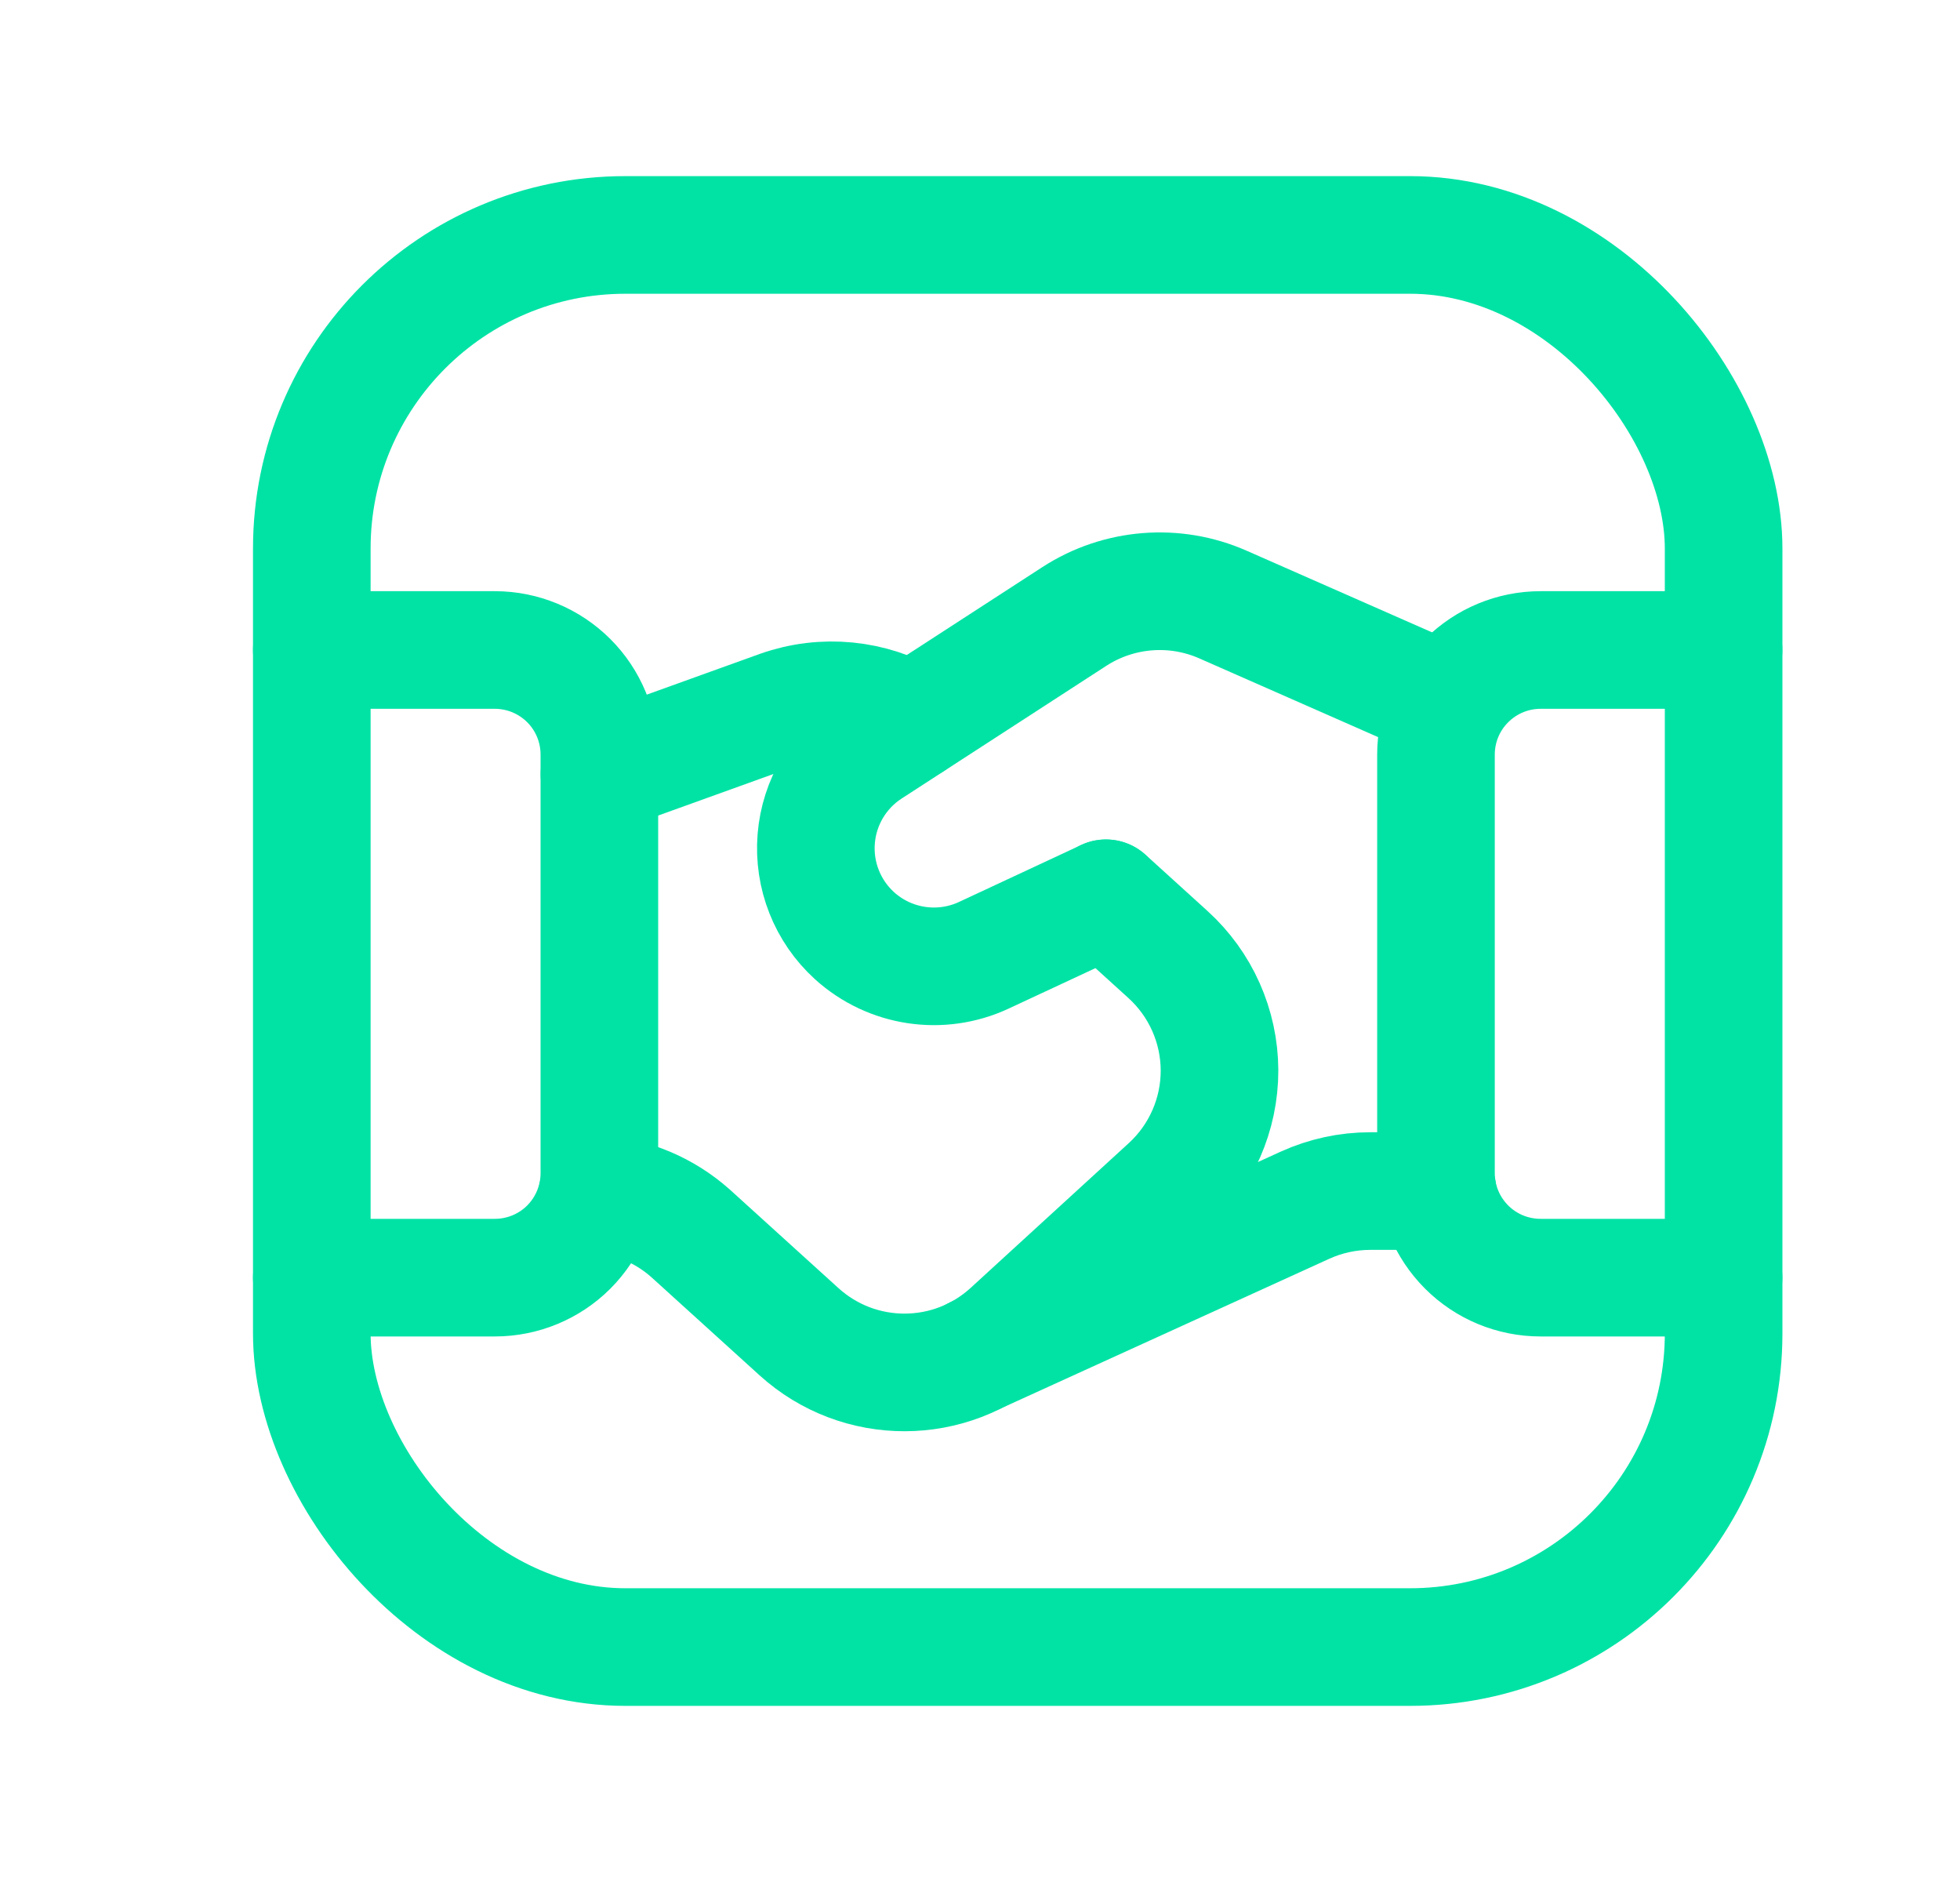 <svg width="25" height="24" viewBox="0 0 25 24" fill="none" xmlns="http://www.w3.org/2000/svg">
<path d="M3.977 16.293H6.312C6.665 16.293 7.005 16.153 7.255 15.903V15.903C7.505 15.652 7.645 15.313 7.645 14.959V9.623C7.645 9.269 7.505 8.93 7.255 8.68V8.68C7.005 8.43 6.665 8.289 6.312 8.289H3.977" stroke="#00E3A5" stroke-width="1.5" stroke-linecap="round" stroke-linejoin="round"/>
<path d="M21.984 8.289H19.65C19.296 8.289 18.957 8.43 18.707 8.68V8.68C18.456 8.93 18.316 9.269 18.316 9.623V14.959C18.316 15.313 18.456 15.652 18.707 15.903V15.903C18.957 16.153 19.296 16.293 19.65 16.293H21.984" stroke="#00E3A5" stroke-width="1.5" stroke-linecap="round" stroke-linejoin="round"/>
<path d="M18.336 15.189H17.476C17.189 15.189 16.907 15.251 16.646 15.369L12.438 17.286" stroke="#00E3A5" stroke-width="1.5" stroke-linecap="round" stroke-linejoin="round"/>
<path d="M11.623 9.208C11.116 8.908 10.503 8.848 9.947 9.044L7.646 9.873" stroke="#00E3A5" stroke-width="1.5" stroke-linecap="round" stroke-linejoin="round"/>
<path d="M18.476 8.976L15.598 7.709C14.982 7.438 14.27 7.495 13.704 7.861L11.094 9.553C10.701 9.807 10.449 10.229 10.411 10.695C10.373 11.162 10.554 11.619 10.9 11.933V11.933C11.35 12.34 11.999 12.438 12.549 12.182L14.106 11.456" stroke="#00E3A5" stroke-width="1.5" stroke-linecap="round" stroke-linejoin="round"/>
<path d="M14.107 11.455L14.897 12.172C15.314 12.55 15.553 13.086 15.555 13.649C15.556 14.212 15.32 14.75 14.905 15.13L12.887 16.977C12.126 17.674 10.959 17.677 10.193 16.984L8.807 15.727C8.477 15.434 8.061 15.258 7.621 15.226" stroke="#00E3A5" stroke-width="1.5" stroke-linecap="round" stroke-linejoin="round"/>
<rect x="3.977" y="2.996" width="18.008" height="18.008" rx="4" stroke="#00E3A5" stroke-width="1.5" stroke-linecap="round" stroke-linejoin="round"/>
</svg>
